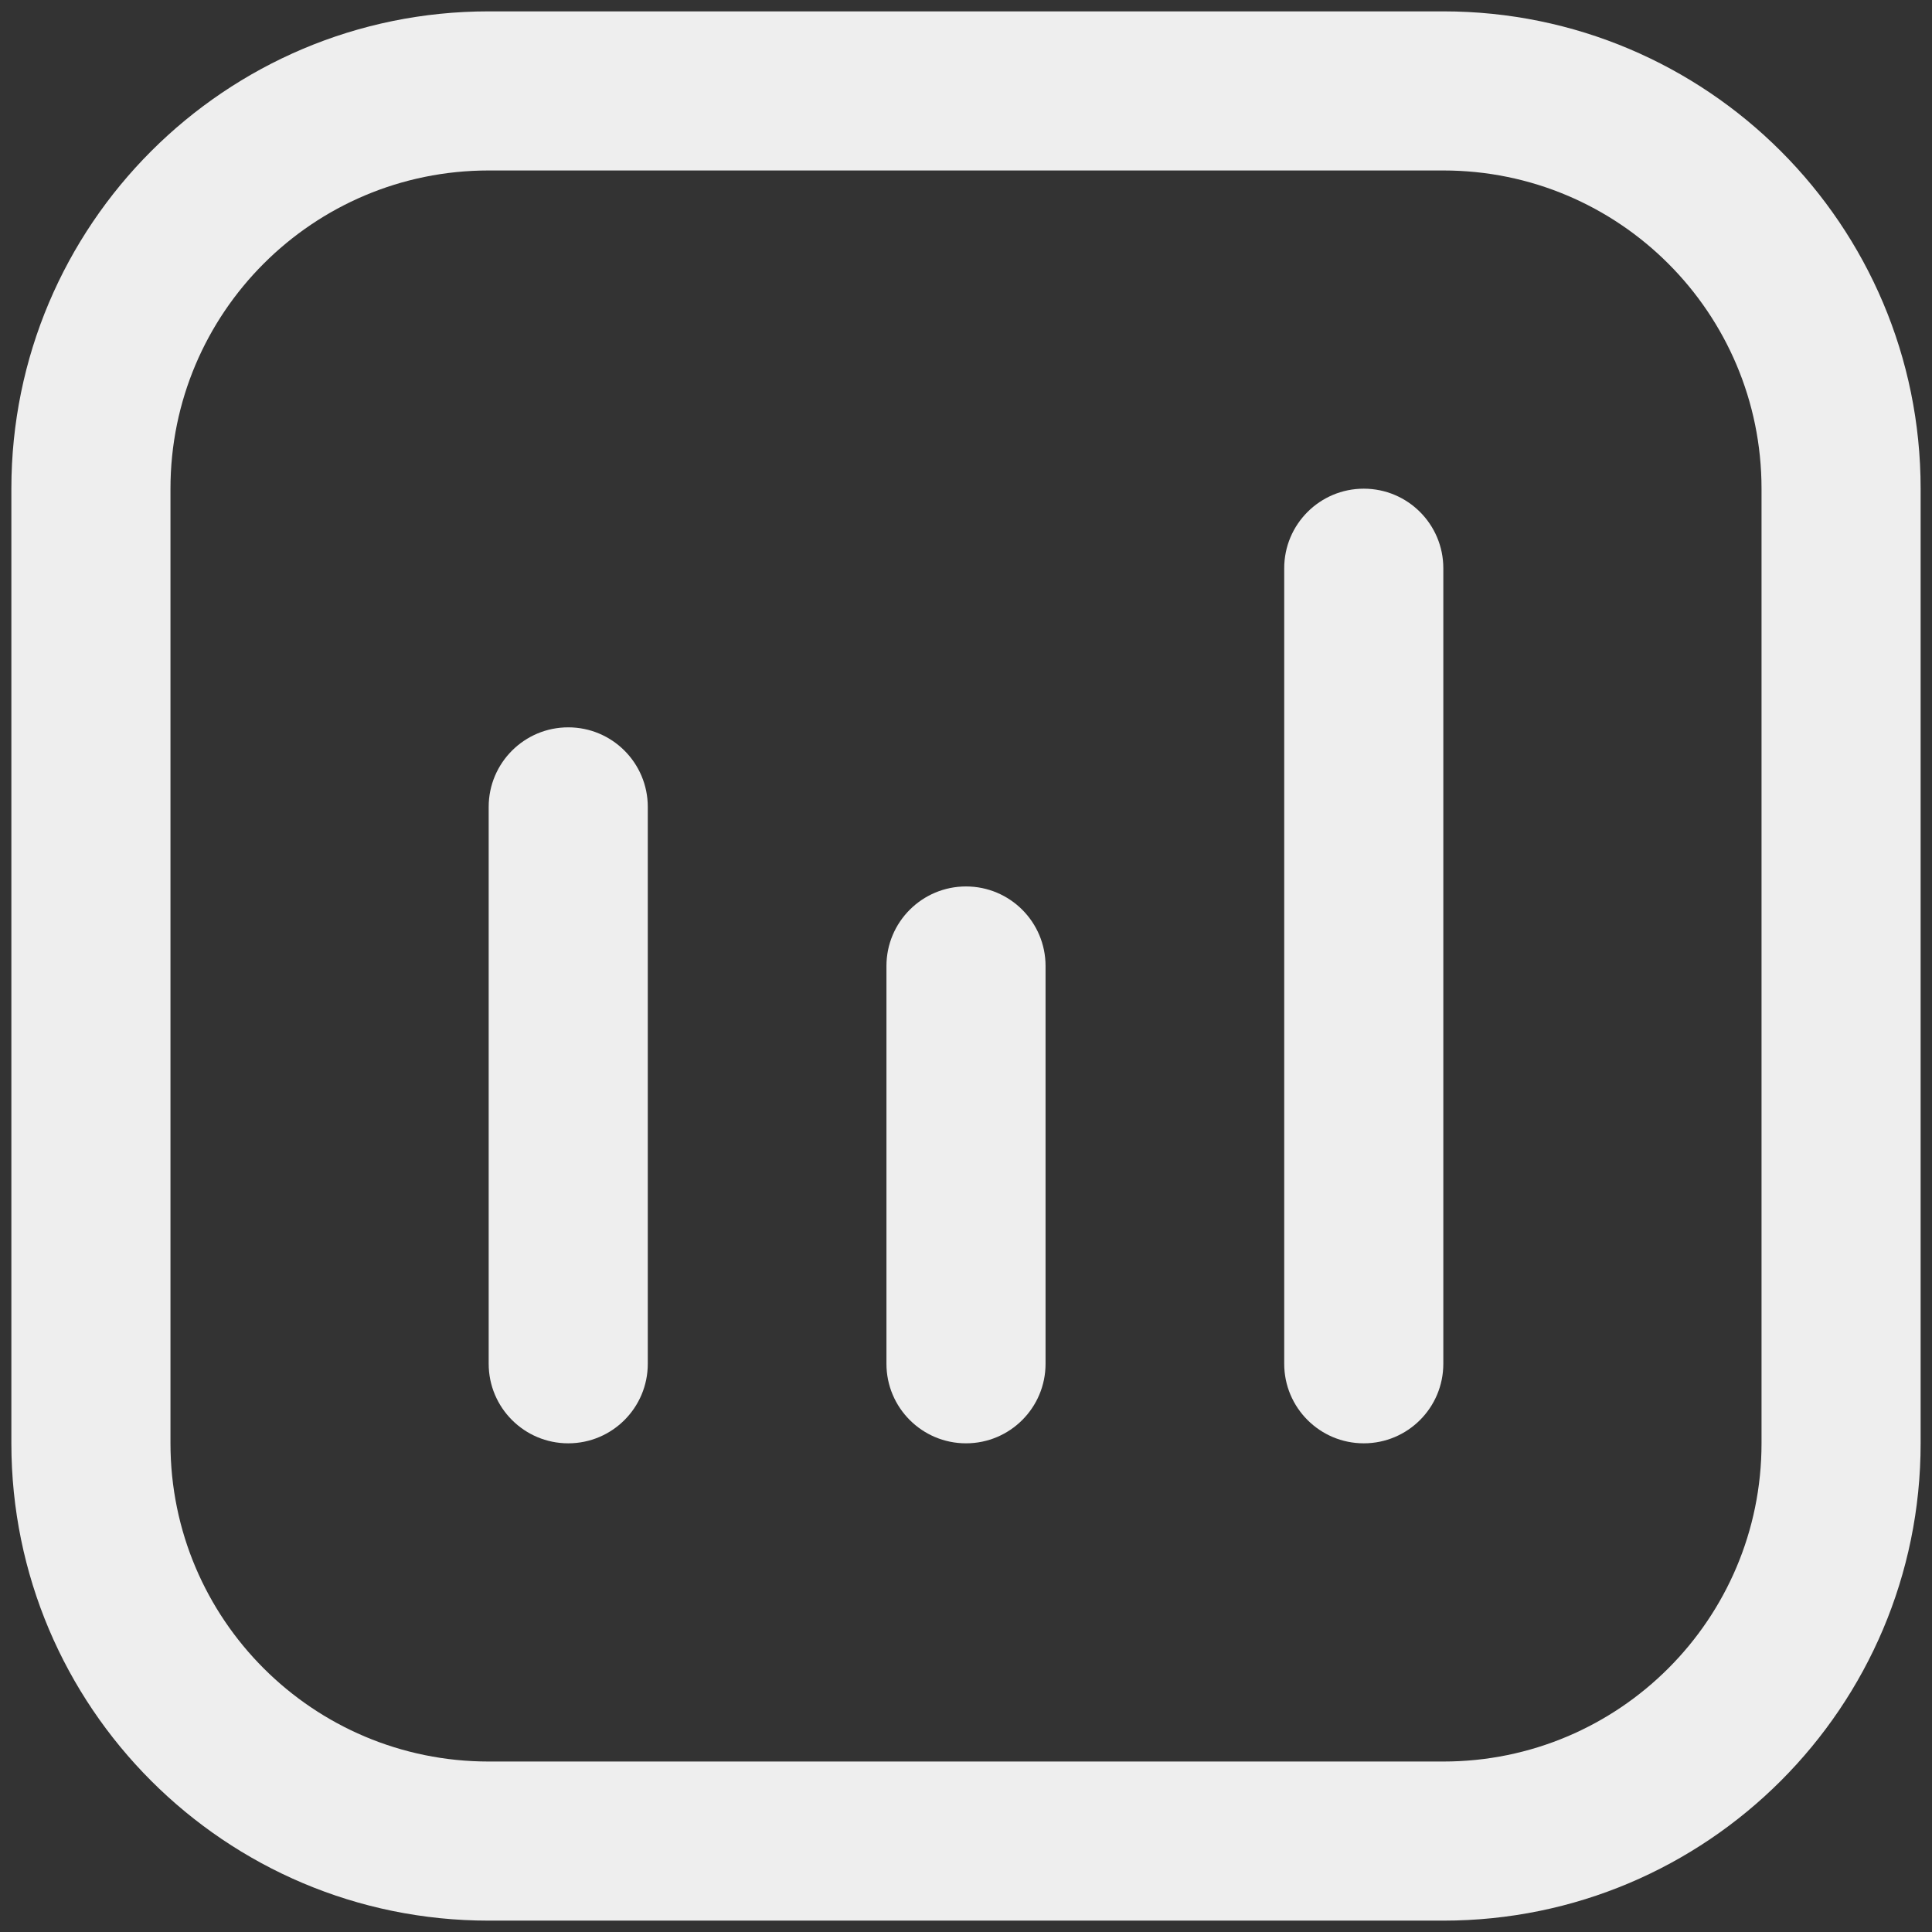 <svg width="34" height="34" viewBox="0 0 34 34" fill="none" xmlns="http://www.w3.org/2000/svg">
<rect x="0" y="0" width="34" height="34" fill="#333333" stroke="none"/>
<path fill-rule="evenodd" clip-rule="evenodd" d="M25.4 3H8.6C5.507 3 3 5.507 3 8.6V25.4C3 28.493 5.507 31 8.6 31H25.4C28.493 31 31 28.493 31 25.4V8.6C31 5.507 28.493 3 25.4 3ZM8.6 0.2C3.961 0.2 0.2 3.961 0.2 8.6V25.4C0.2 30.039 3.961 33.8 8.6 33.8H25.4C30.039 33.8 33.8 30.039 33.8 25.4V8.6C33.8 3.961 30.039 0.2 25.4 0.2H8.6Z" fill="#EEEEEE"/>
<path fill-rule="evenodd" clip-rule="evenodd" d="M8.6 24L8.6 14.2C8.6 13.427 9.227 12.8 10 12.8C10.774 12.8 11.4 13.427 11.4 14.2L11.4 24C11.4 24.773 10.774 25.4 10 25.4C9.227 25.4 8.6 24.773 8.6 24Z" fill="#EEEEEE"/>
<path fill-rule="evenodd" clip-rule="evenodd" d="M17 15.6C17.774 15.6 18.4 16.227 18.4 17L18.4 24C18.4 24.773 17.774 25.4 17 25.4C16.227 25.4 15.6 24.773 15.6 24L15.6 17C15.6 16.227 16.227 15.6 17 15.6Z" fill="#EEEEEE"/>
<path fill-rule="evenodd" clip-rule="evenodd" d="M24 8.6C24.774 8.6 25.4 9.227 25.4 10L25.4 24C25.4 24.773 24.774 25.4 24 25.4C23.227 25.4 22.6 24.773 22.6 24L22.6 10C22.6 9.227 23.227 8.6 24 8.6Z" fill="#EEEEEE"/>
</svg>
